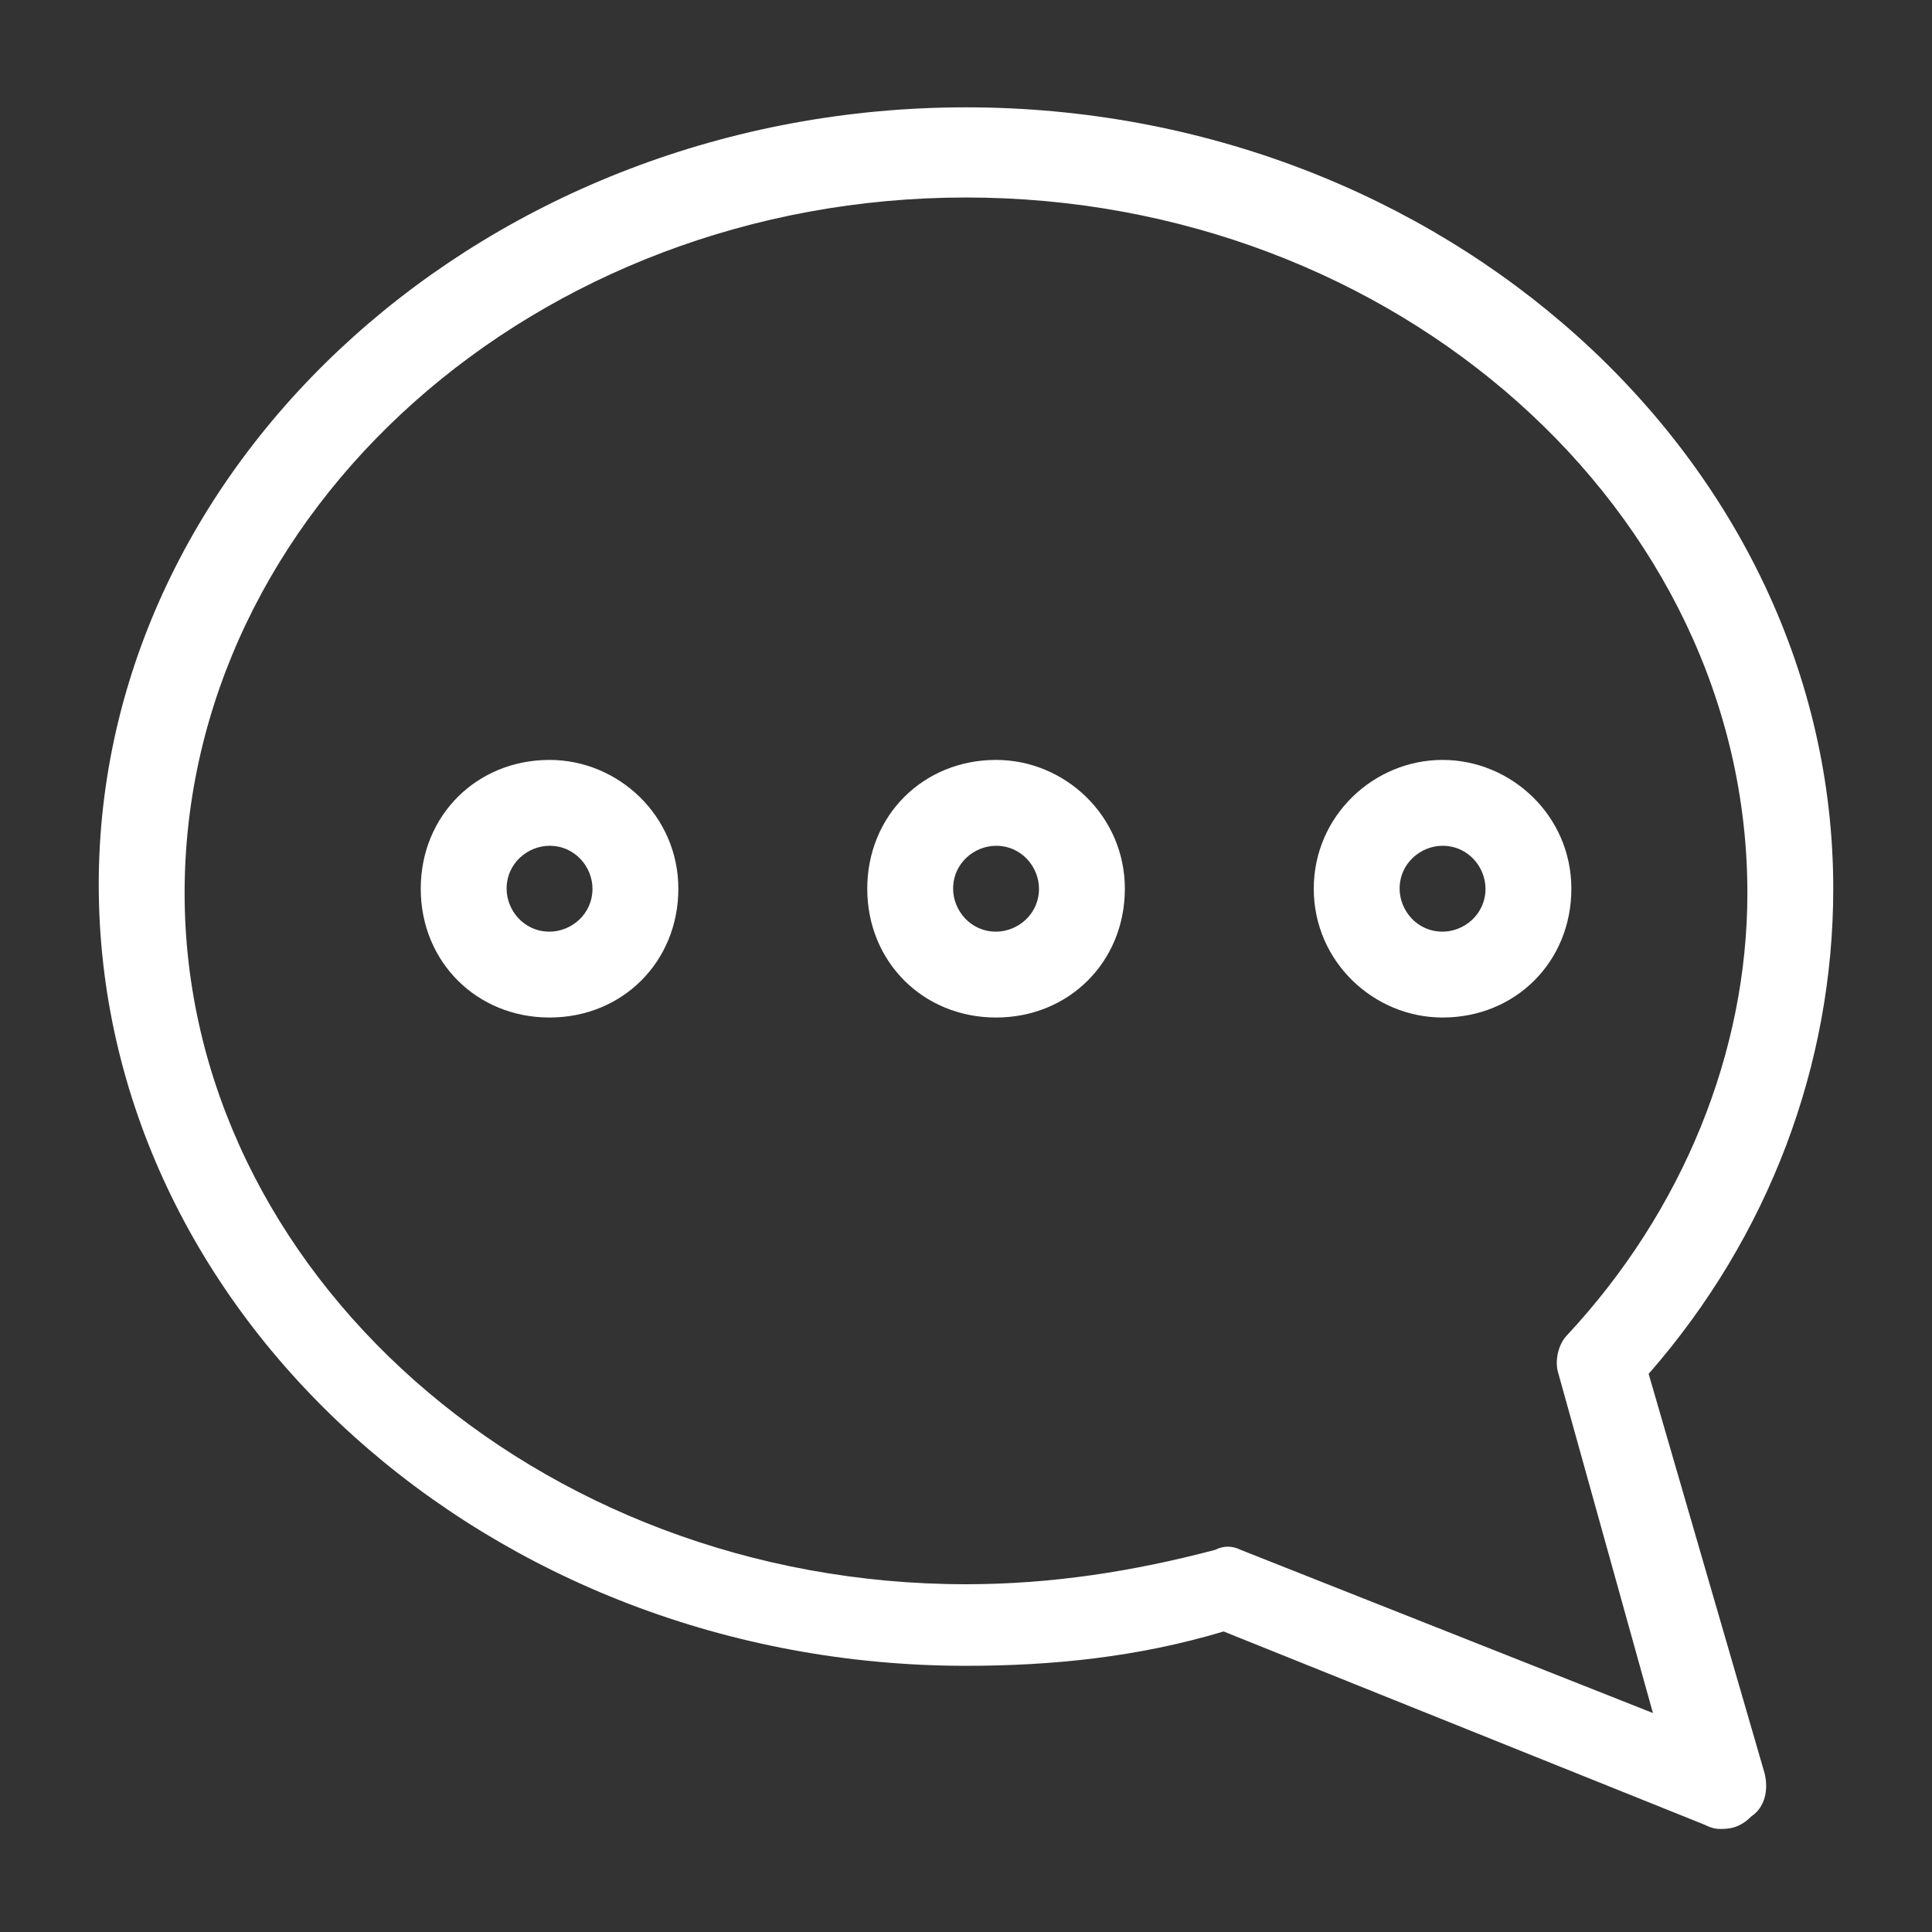<?xml version="1.0" encoding="UTF-8"?>
<!-- Generator: Adobe Illustrator 24.0.2, SVG Export Plug-In . SVG Version: 6.00 Build 0)  -->
<svg xmlns="http://www.w3.org/2000/svg" xmlns:xlink="http://www.w3.org/1999/xlink" version="1.1" id="Capa_1" x="0px" y="0px" viewBox="0 0 45 45" style="enable-background:new 0 0 45 45;" xml:space="preserve">
<rect x="0" y="0" width="45" height="45" fill="#333333" stroke="none"/>
<style type="text/css">
	.st0{fill:#FFFFFF;}
</style>
<g>
	<path id="XMLID_3634_" class="st0" d="M22.5,2.5c11.1,0,20.2,8.2,20.2,18.2c0,4.1-1.5,8.1-4.3,11.3l2.7,9.3c0.1,0.4,0,0.8-0.3,1   c-0.2,0.2-0.4,0.3-0.7,0.3c-0.1,0-0.2,0-0.4-0.1L28.5,38c-2,0.6-4,0.8-6,0.8c-11.1,0-20.2-8.2-20.2-18.2   C2.3,10.7,11.4,2.5,22.5,2.5z M22.5,36.9c2,0,3.9-0.3,5.8-0.8c0.2-0.1,0.4-0.1,0.6,0l9.6,3.8L36.3,32c-0.1-0.3,0-0.7,0.2-0.9   c2.7-2.9,4.2-6.6,4.2-10.3c0-8.9-8.2-16.2-18.2-16.2S4.3,11.9,4.3,20.8C4.3,29.6,12.5,36.9,22.5,36.9z"></path>
	<path id="XMLID_3631_" class="st0" d="M33.6,17.7c1.6,0,3,1.3,3,3s-1.3,3-3,3c-1.6,0-3-1.3-3-3S32,17.7,33.6,17.7z M33.6,21.7   c0.5,0,1-0.4,1-1c0-0.5-0.4-1-1-1c-0.5,0-1,0.4-1,1C32.6,21.2,33,21.7,33.6,21.7z"></path>
	<path id="XMLID_3628_" class="st0" d="M23.2,17.7c1.6,0,3,1.3,3,3s-1.3,3-3,3s-3-1.3-3-3S21.5,17.7,23.2,17.7z M23.2,21.7   c0.5,0,1-0.4,1-1c0-0.5-0.4-1-1-1c-0.5,0-1,0.4-1,1C22.2,21.2,22.6,21.7,23.2,21.7z"></path>
	<path id="XMLID_3625_" class="st0" d="M12.8,17.7c1.6,0,3,1.3,3,3s-1.3,3-3,3s-3-1.3-3-3S11.1,17.7,12.8,17.7z M12.8,21.7   c0.5,0,1-0.4,1-1c0-0.5-0.4-1-1-1c-0.5,0-1,0.4-1,1C11.8,21.2,12.2,21.7,12.8,21.7z"></path>
</g>
</svg>
